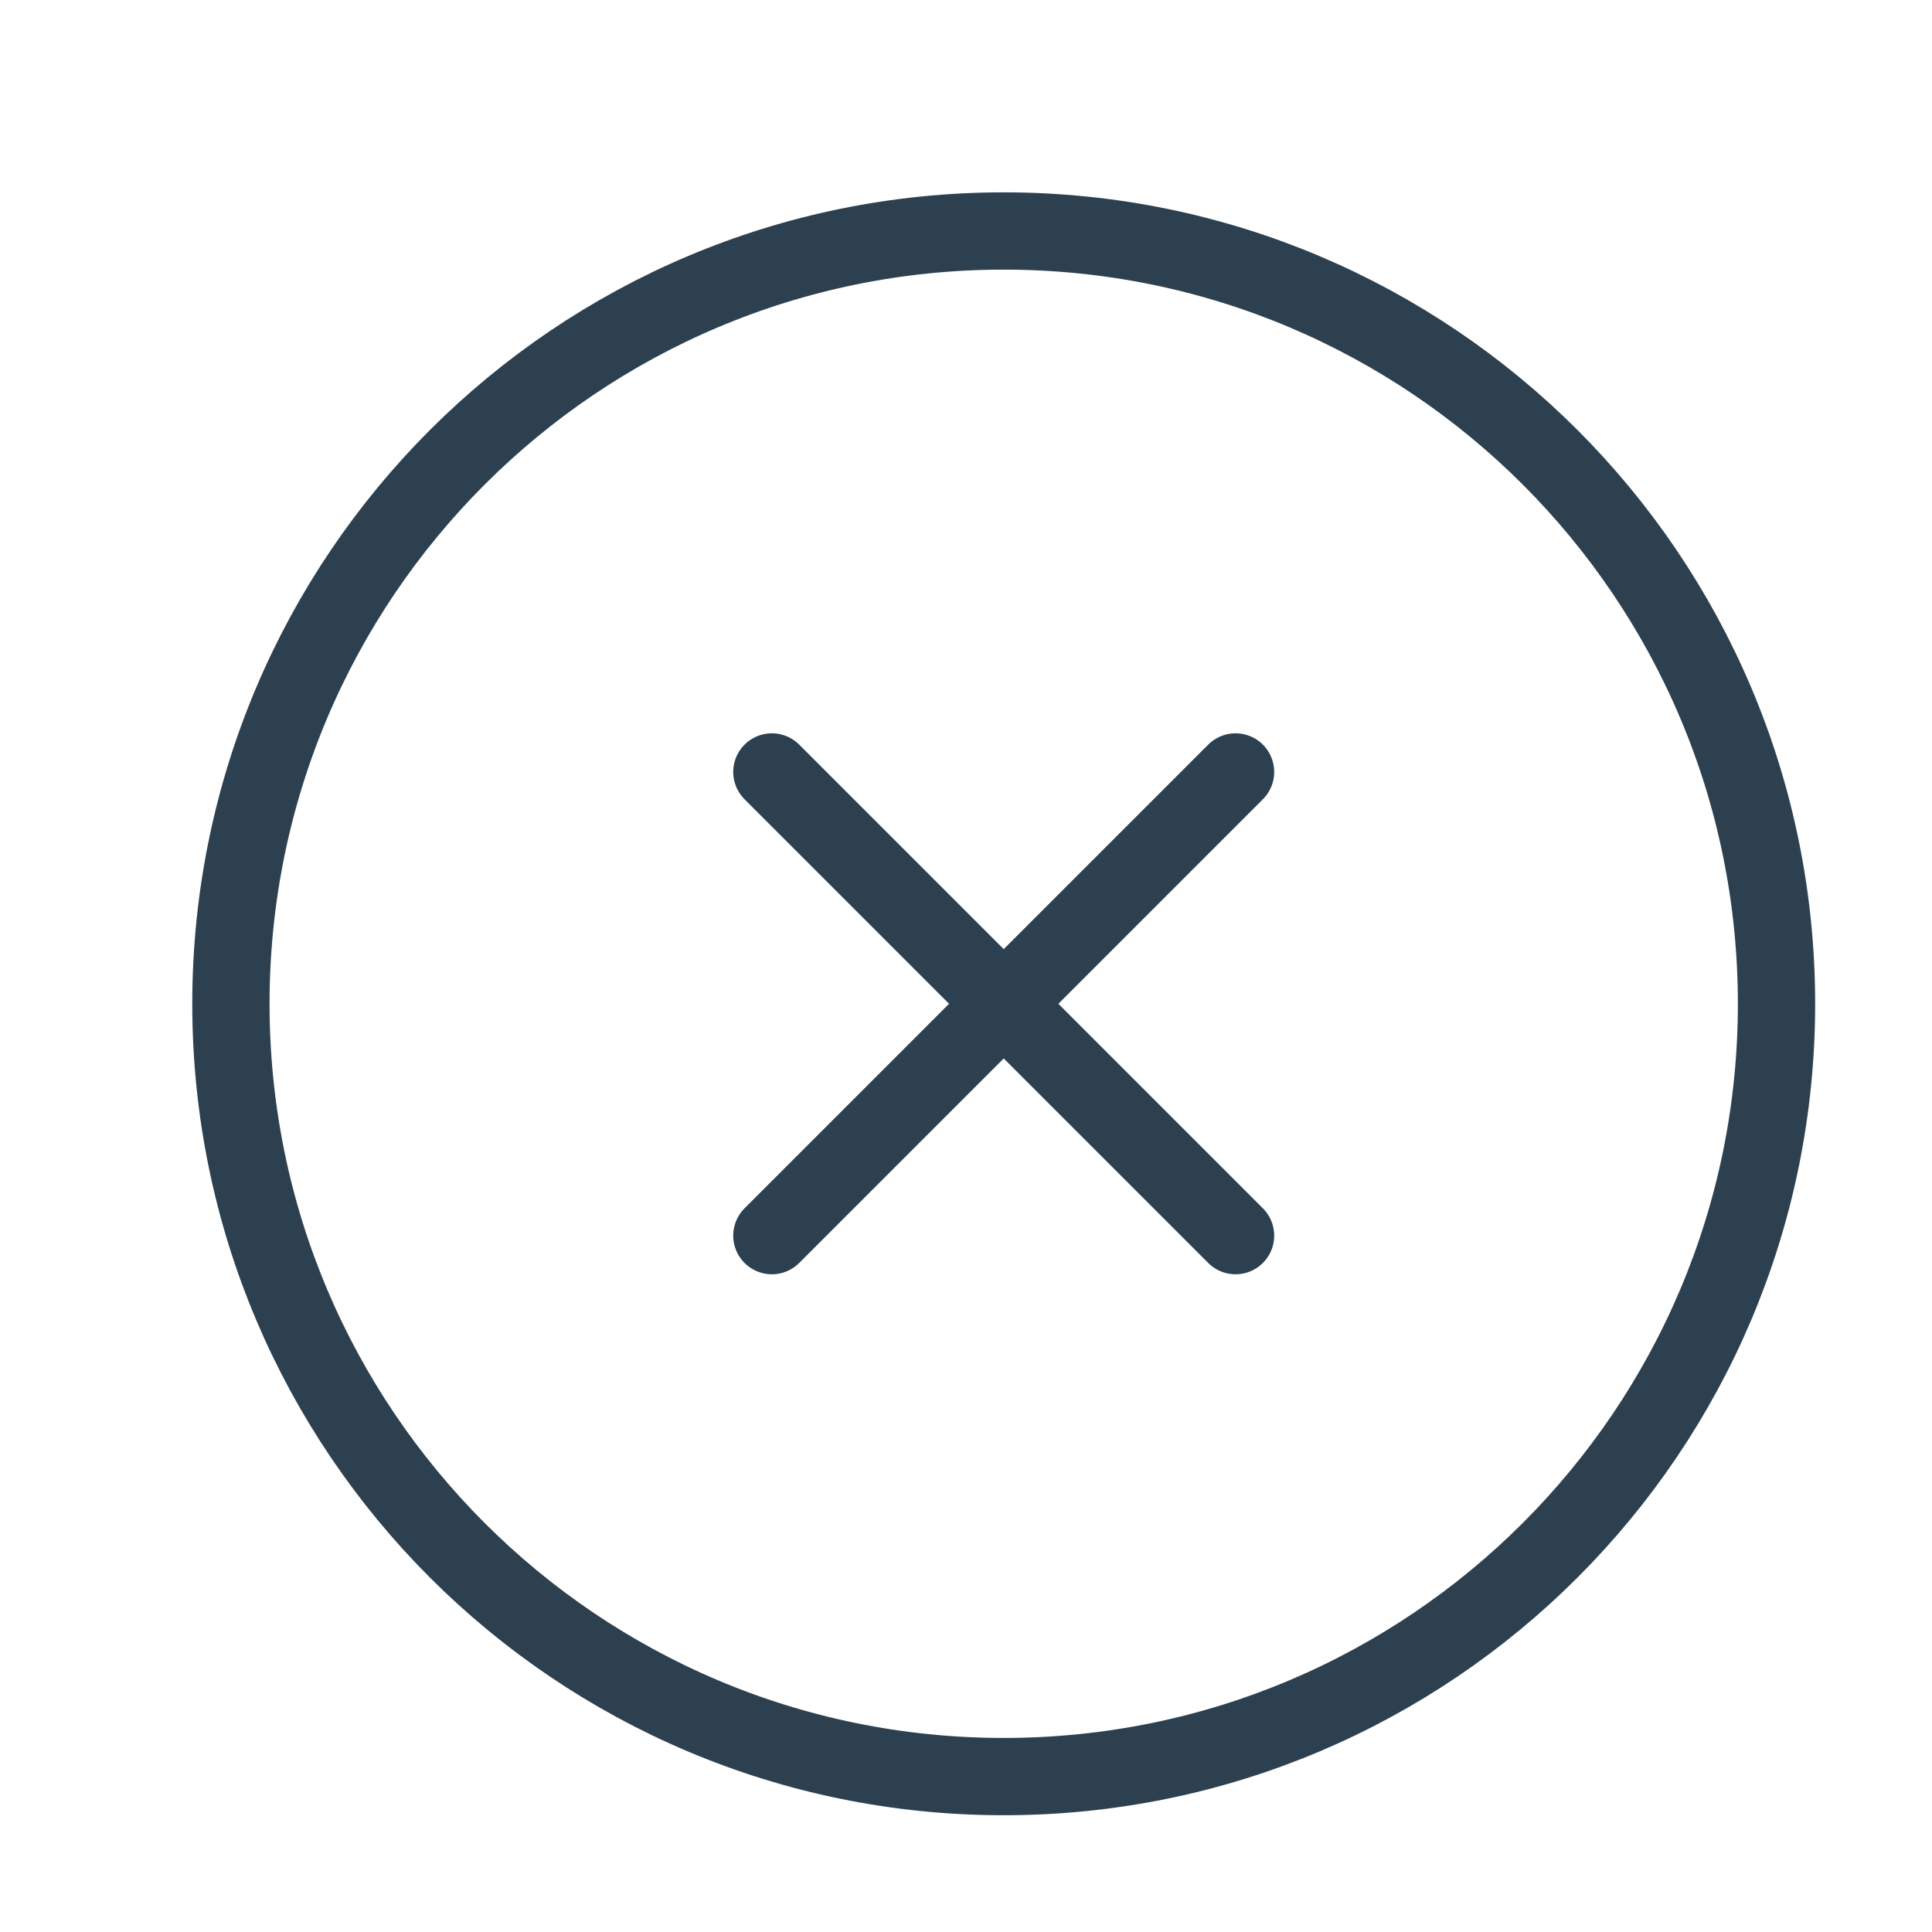 <svg width="25" height="25" viewBox="0 0 25 25" fill="none" xmlns="http://www.w3.org/2000/svg">
<path d="M12.988 22.989C18.511 22.989 22.988 18.512 22.988 12.989C22.988 7.466 18.511 2.989 12.988 2.989C7.465 2.989 2.988 7.466 2.988 12.989C2.988 18.512 7.465 22.989 12.988 22.989Z" stroke="#2C4050" stroke-linecap="round" stroke-linejoin="round"/>
<path d="M15.988 9.989L9.988 15.989" stroke="#2C4050" stroke-linecap="round" stroke-linejoin="round"/>
<path d="M9.988 9.989L15.988 15.989" stroke="#2C4050" stroke-linecap="round" stroke-linejoin="round"/>
</svg>
